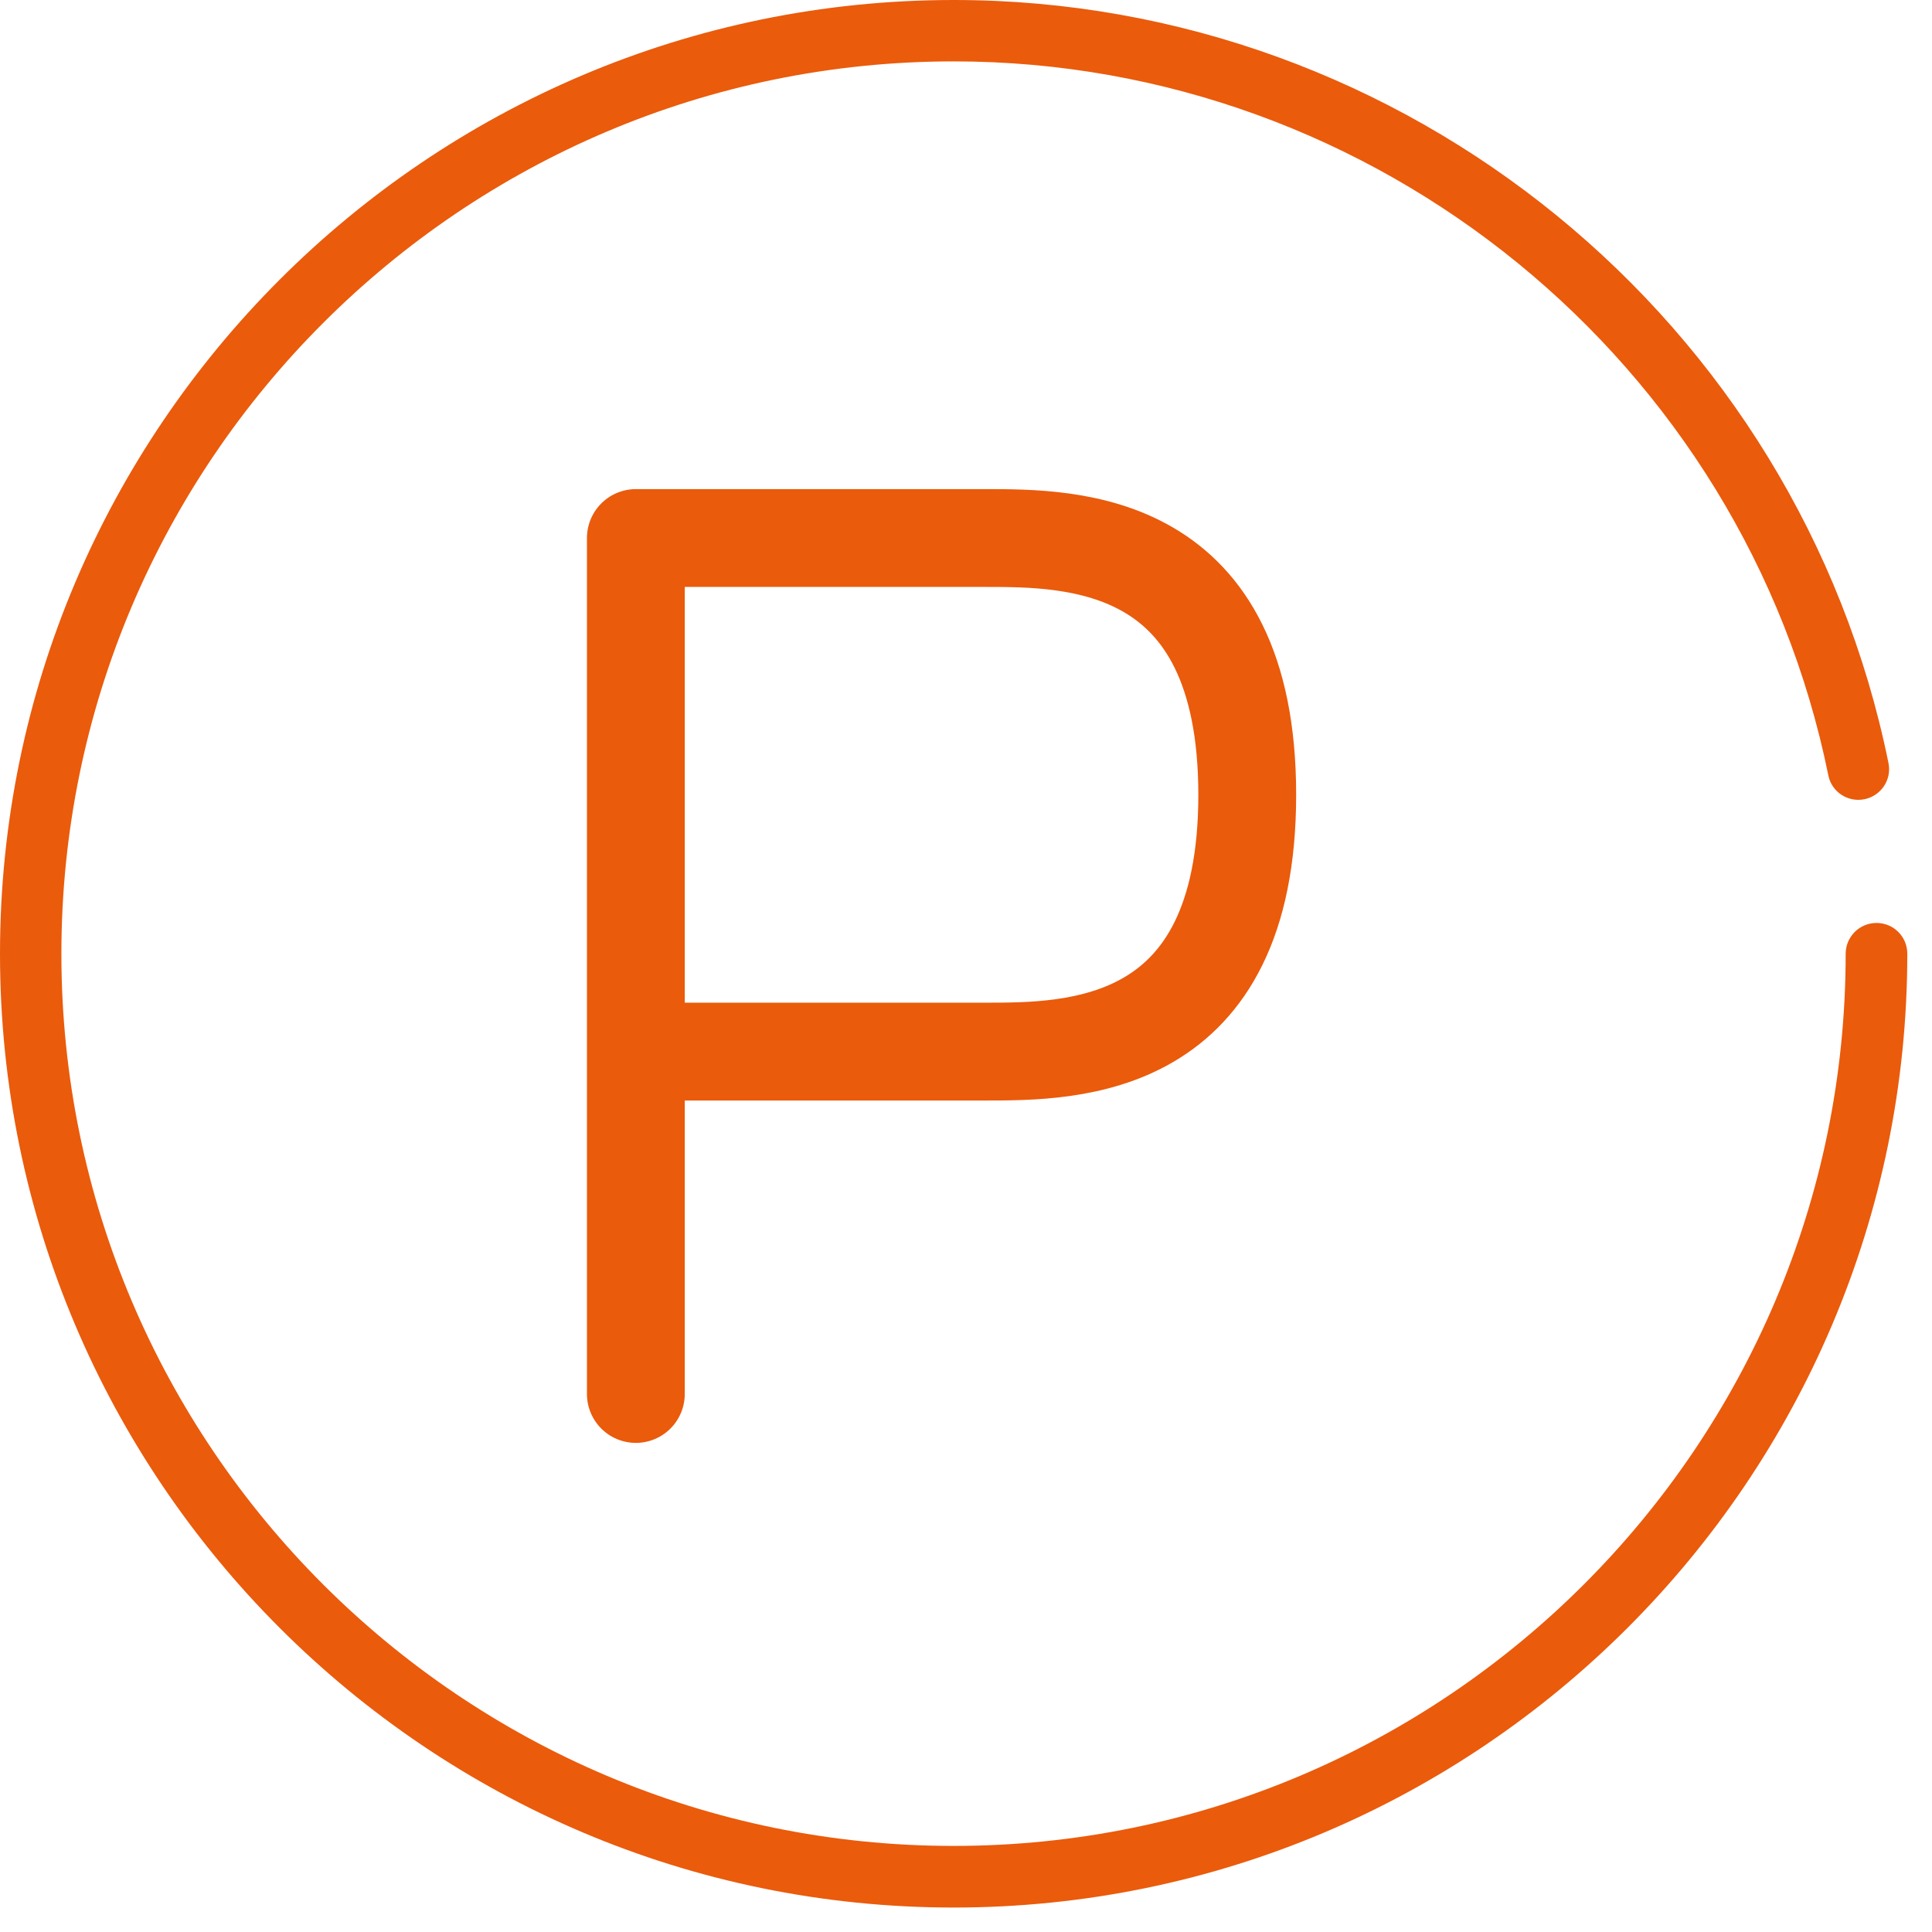 <svg width="79" height="79" viewBox="0 0 79 79" fill="none" xmlns="http://www.w3.org/2000/svg">
<path d="M39 78C17.49 78 0 60.5 0 39C0 17.5 17.49 0 39 0C57.48 0 73.55 13.12 77.22 31.2C77.36 31.88 76.92 32.54 76.24 32.68C75.56 32.82 74.89 32.38 74.76 31.7C71.32 14.79 56.28 2.51 39 2.51C18.88 2.51 2.51 18.88 2.51 39C2.51 59.12 18.88 75.48 38.99 75.48C59.1 75.48 75.47 59.11 75.47 39C75.47 38.31 76.03 37.74 76.73 37.74C77.43 37.74 77.99 38.3 77.99 39C77.99 60.5 60.49 78 38.99 78H39Z" fill="#EA5B0C"/>
<path d="M26 57V43M26 43C28.381 43 34.572 43 40.285 43C43.857 43 51 43 51 32.5C51 22 43.857 22 40.285 22H26V43Z" stroke="#EA5B0C" stroke-width="4" stroke-linecap="round" stroke-linejoin="round"/>
</svg>
